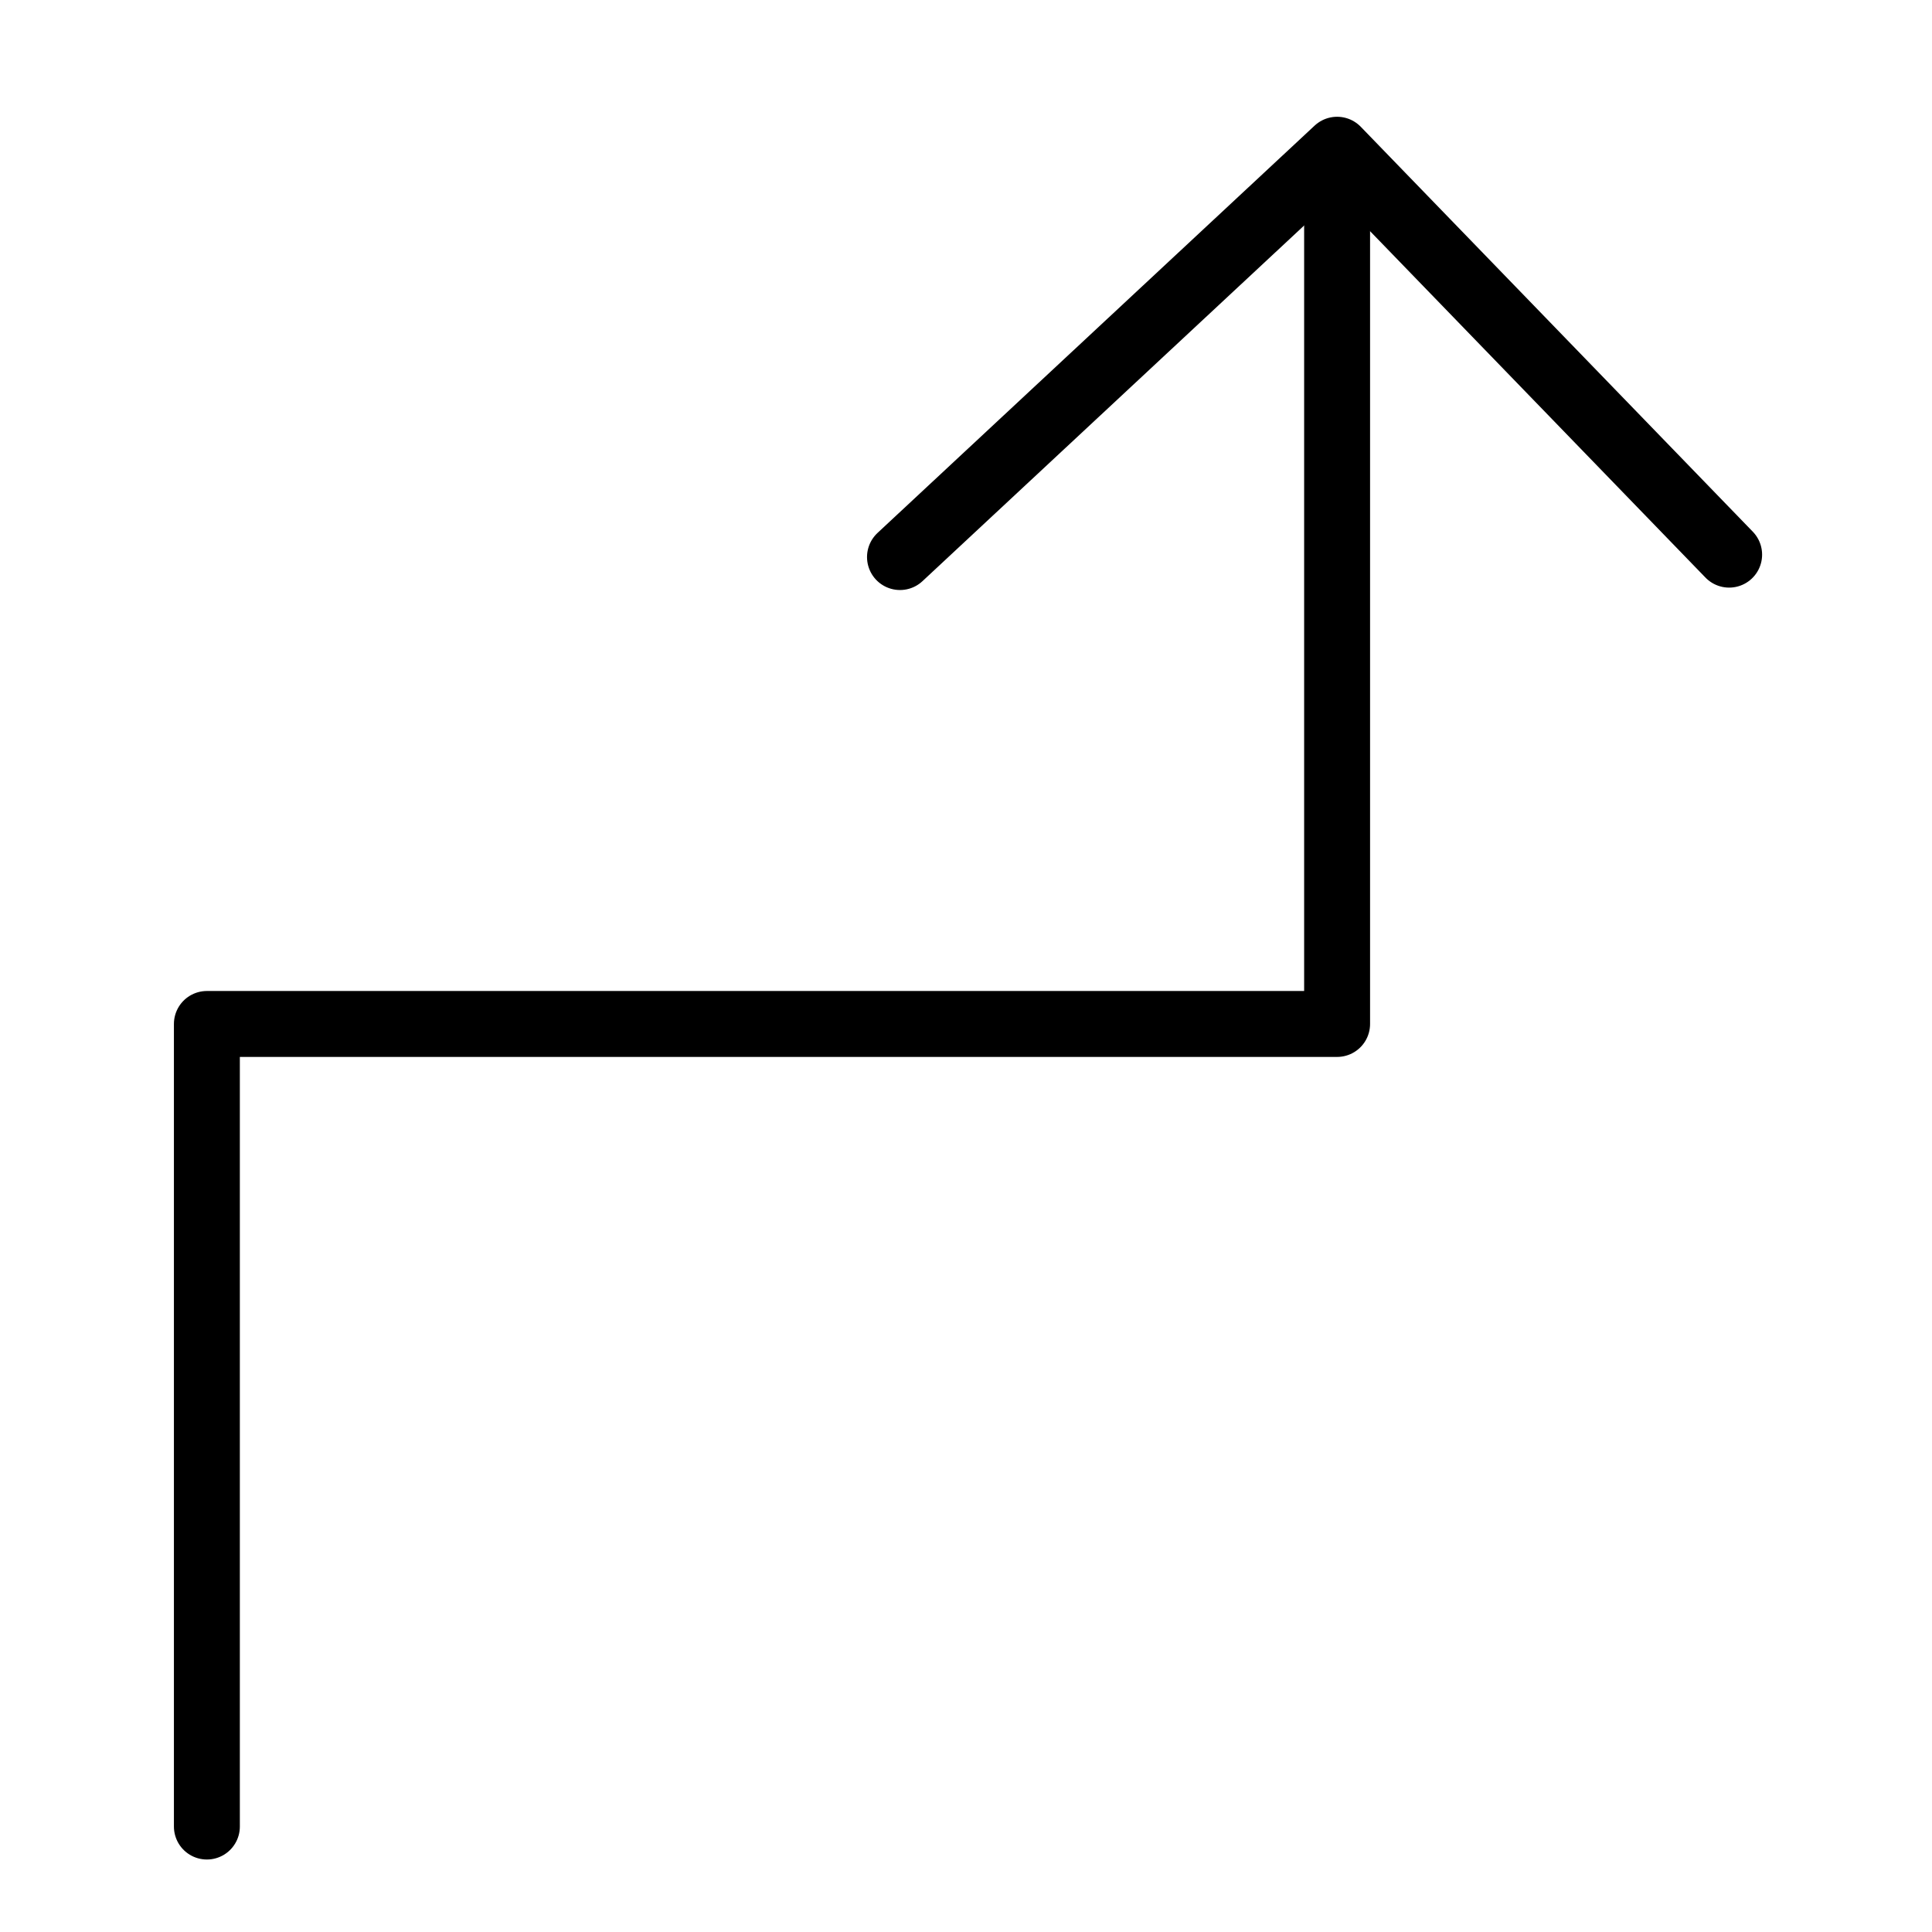 <?xml version="1.0" encoding="utf-8"?>
<svg
	version="1.1"
	xmlns="http://www.w3.org/2000/svg"
	xmlns:xlink="http://www.w3.org/1999/xlink"
	x="0%" y="0%"
	width="100%" height="100%"
	viewBox="0 0 24.0 24.0"
	enable-background="new 0 0 24.0 24.0"
	xml:space="preserve">
	<path
		fill="#FFFFFF"
		stroke="#000000"
		fill-opacity="0.000"
		stroke-opacity="1.000"
		fill-rule="nonzero"
		stroke-width="0.819"
		stroke-linejoin="round"
		stroke-linecap="round"
		d="M2.57,22.69L2.57,12.72L16.61,12.72L16.61,2.01"/>
	<path
		fill="#FFFFFF"
		stroke="#000000"
		fill-opacity="0.000"
		stroke-opacity="1.000"
		fill-rule="nonzero"
		stroke-width="0.819"
		stroke-linejoin="round"
		stroke-linecap="round"
		d="M11.18,6.92L16.61,1.86L21.48,6.89"/>
</svg>